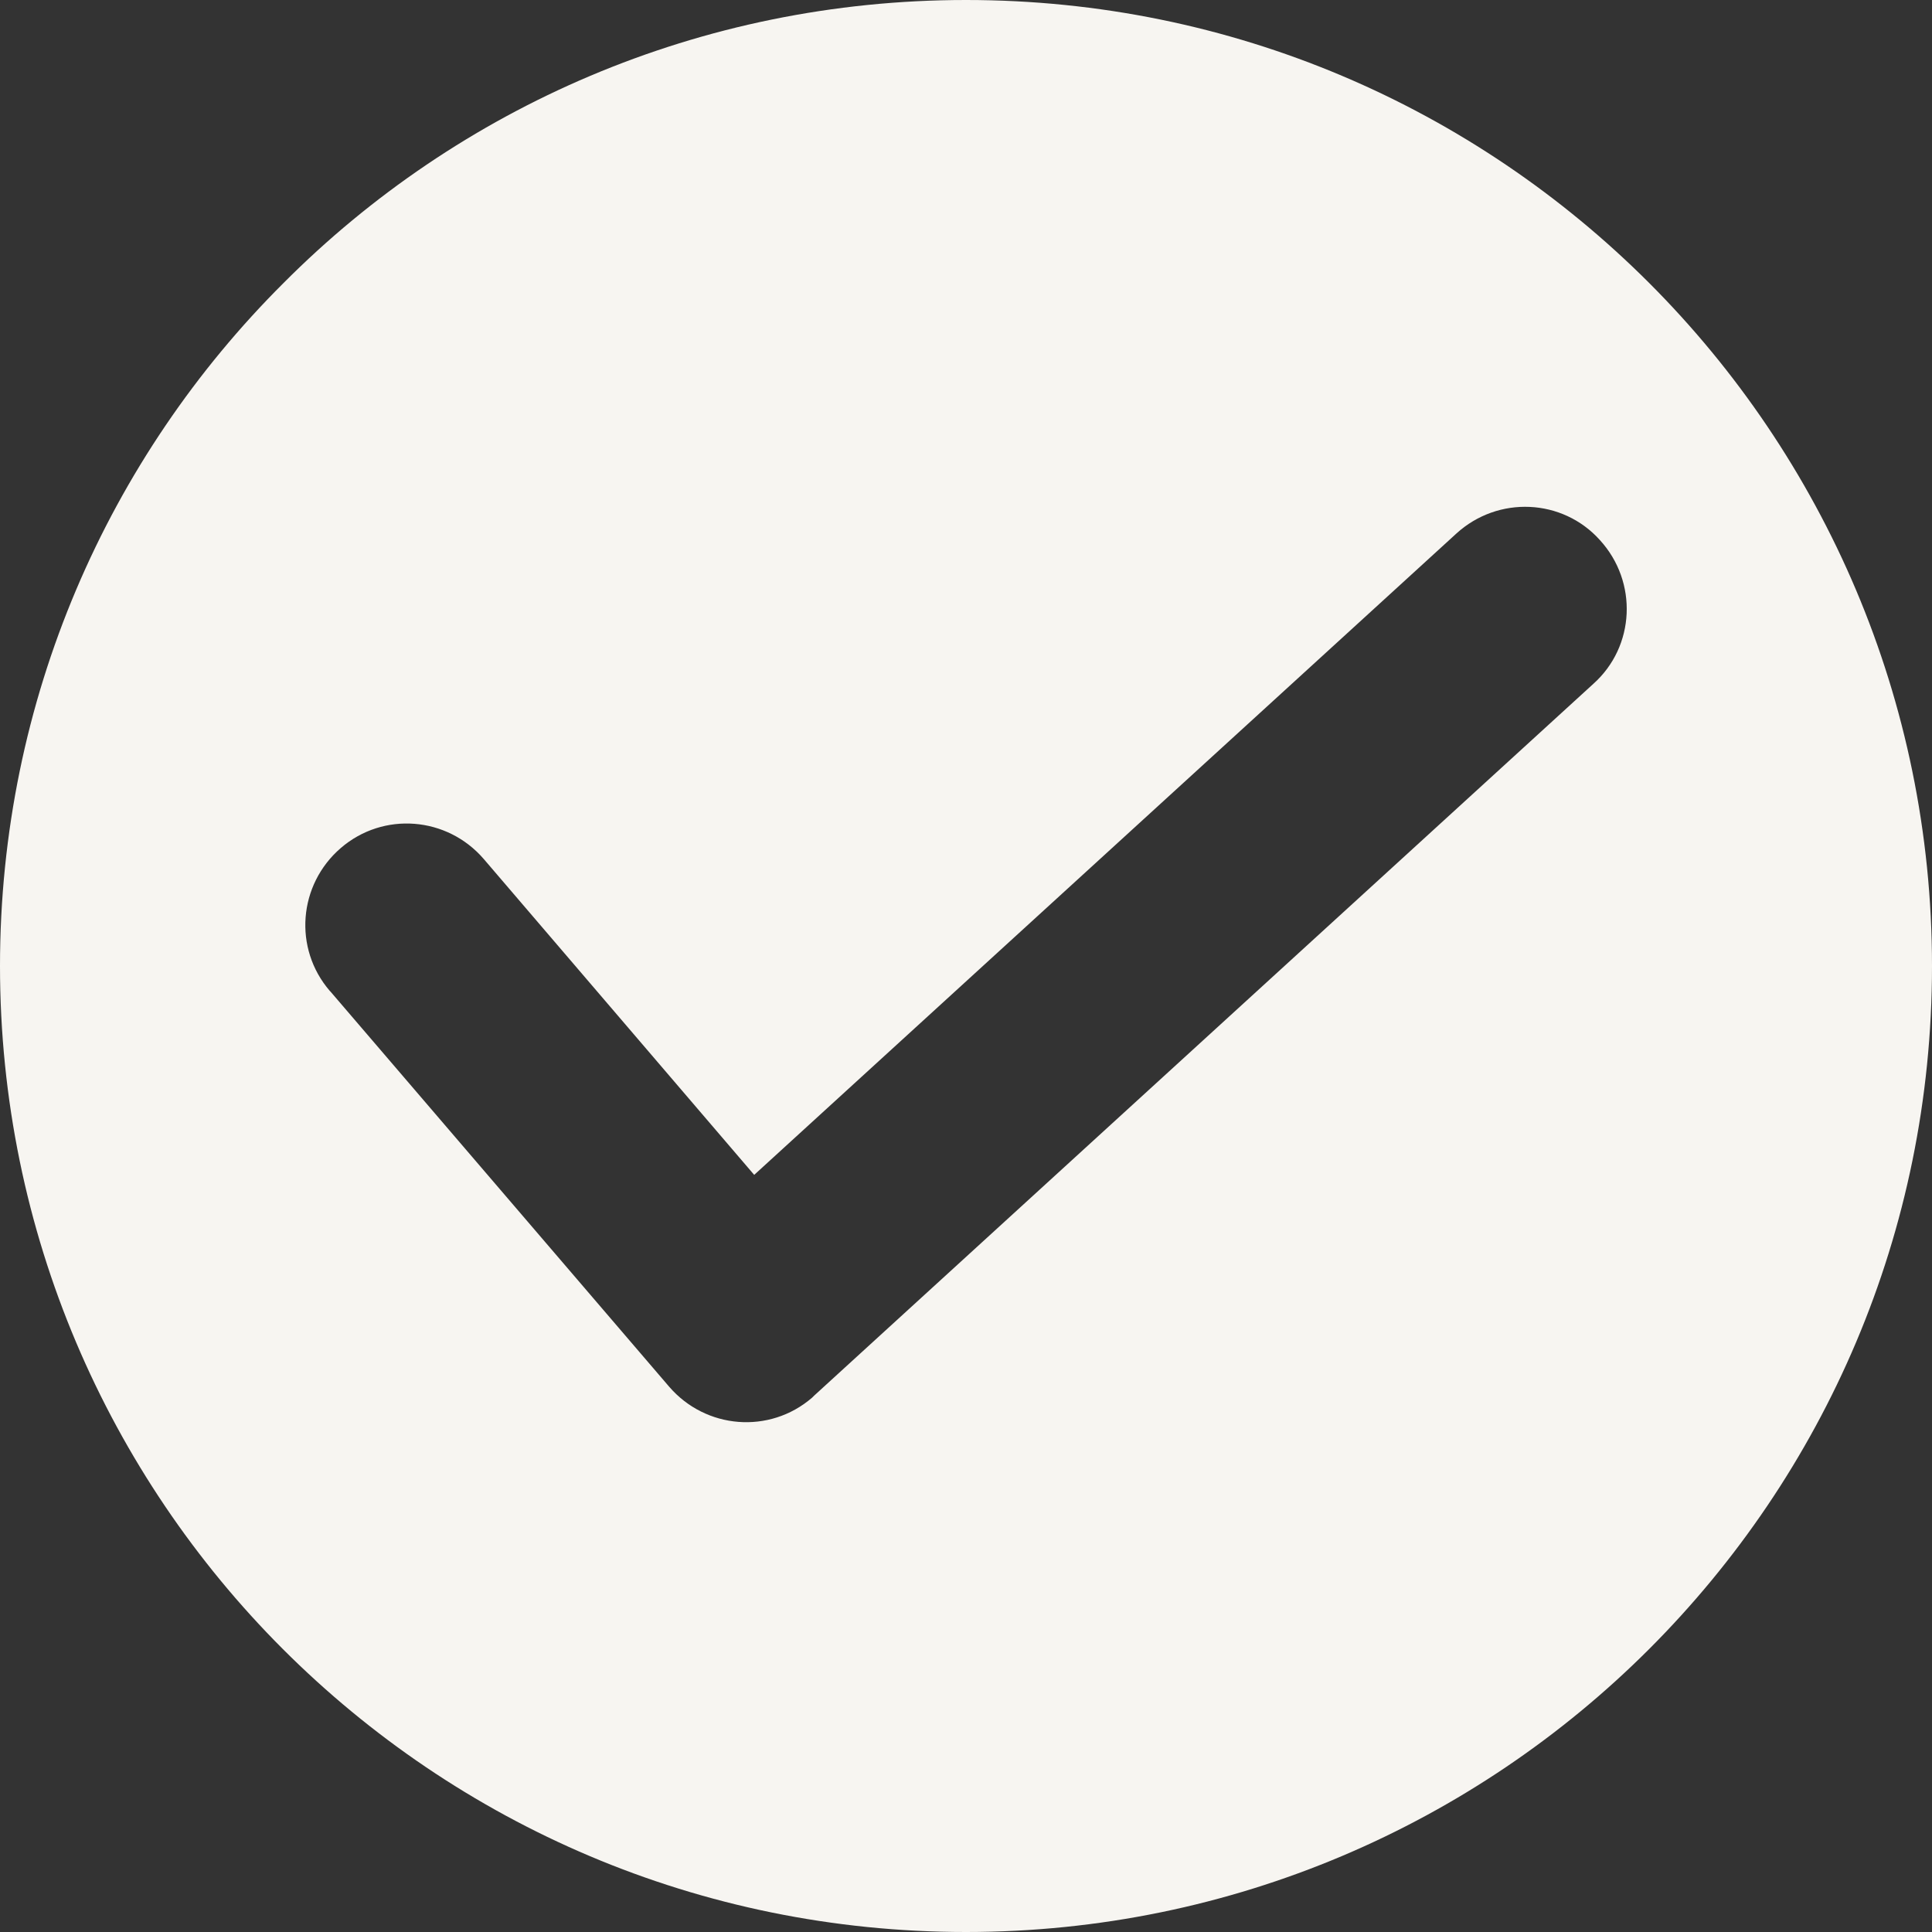 <svg width="70" height="70" viewBox="0 0 70 70" fill="none" xmlns="http://www.w3.org/2000/svg">
<rect x="0" y="0" width="70" height="70" fill="#333333" stroke="none"/>
<path fill-rule="evenodd" clip-rule="evenodd" d="M35 0C44.666 0 53.403 3.904 59.75 10.25C66.07 16.571 70 25.334 70 35C70 44.666 66.096 53.403 59.75 59.75C53.429 66.07 44.666 70 35 70C25.334 70 16.597 66.096 10.25 59.75C3.93 53.429 0 44.666 0 35C0 25.334 3.93 16.571 10.277 10.25C16.597 3.904 25.36 0 35 0ZM11.976 35.929L24.245 50.243C25.573 51.783 27.883 51.969 29.423 50.641L29.503 50.562L57.731 24.776C59.245 23.422 59.351 21.085 57.97 19.571C56.616 18.058 54.279 17.951 52.766 19.332L27.326 42.568L17.527 31.123C16.199 29.583 13.889 29.397 12.348 30.725C10.808 32.052 10.622 34.363 11.95 35.903L11.976 35.929Z" fill="#F7F5F1"></path>
</svg>
